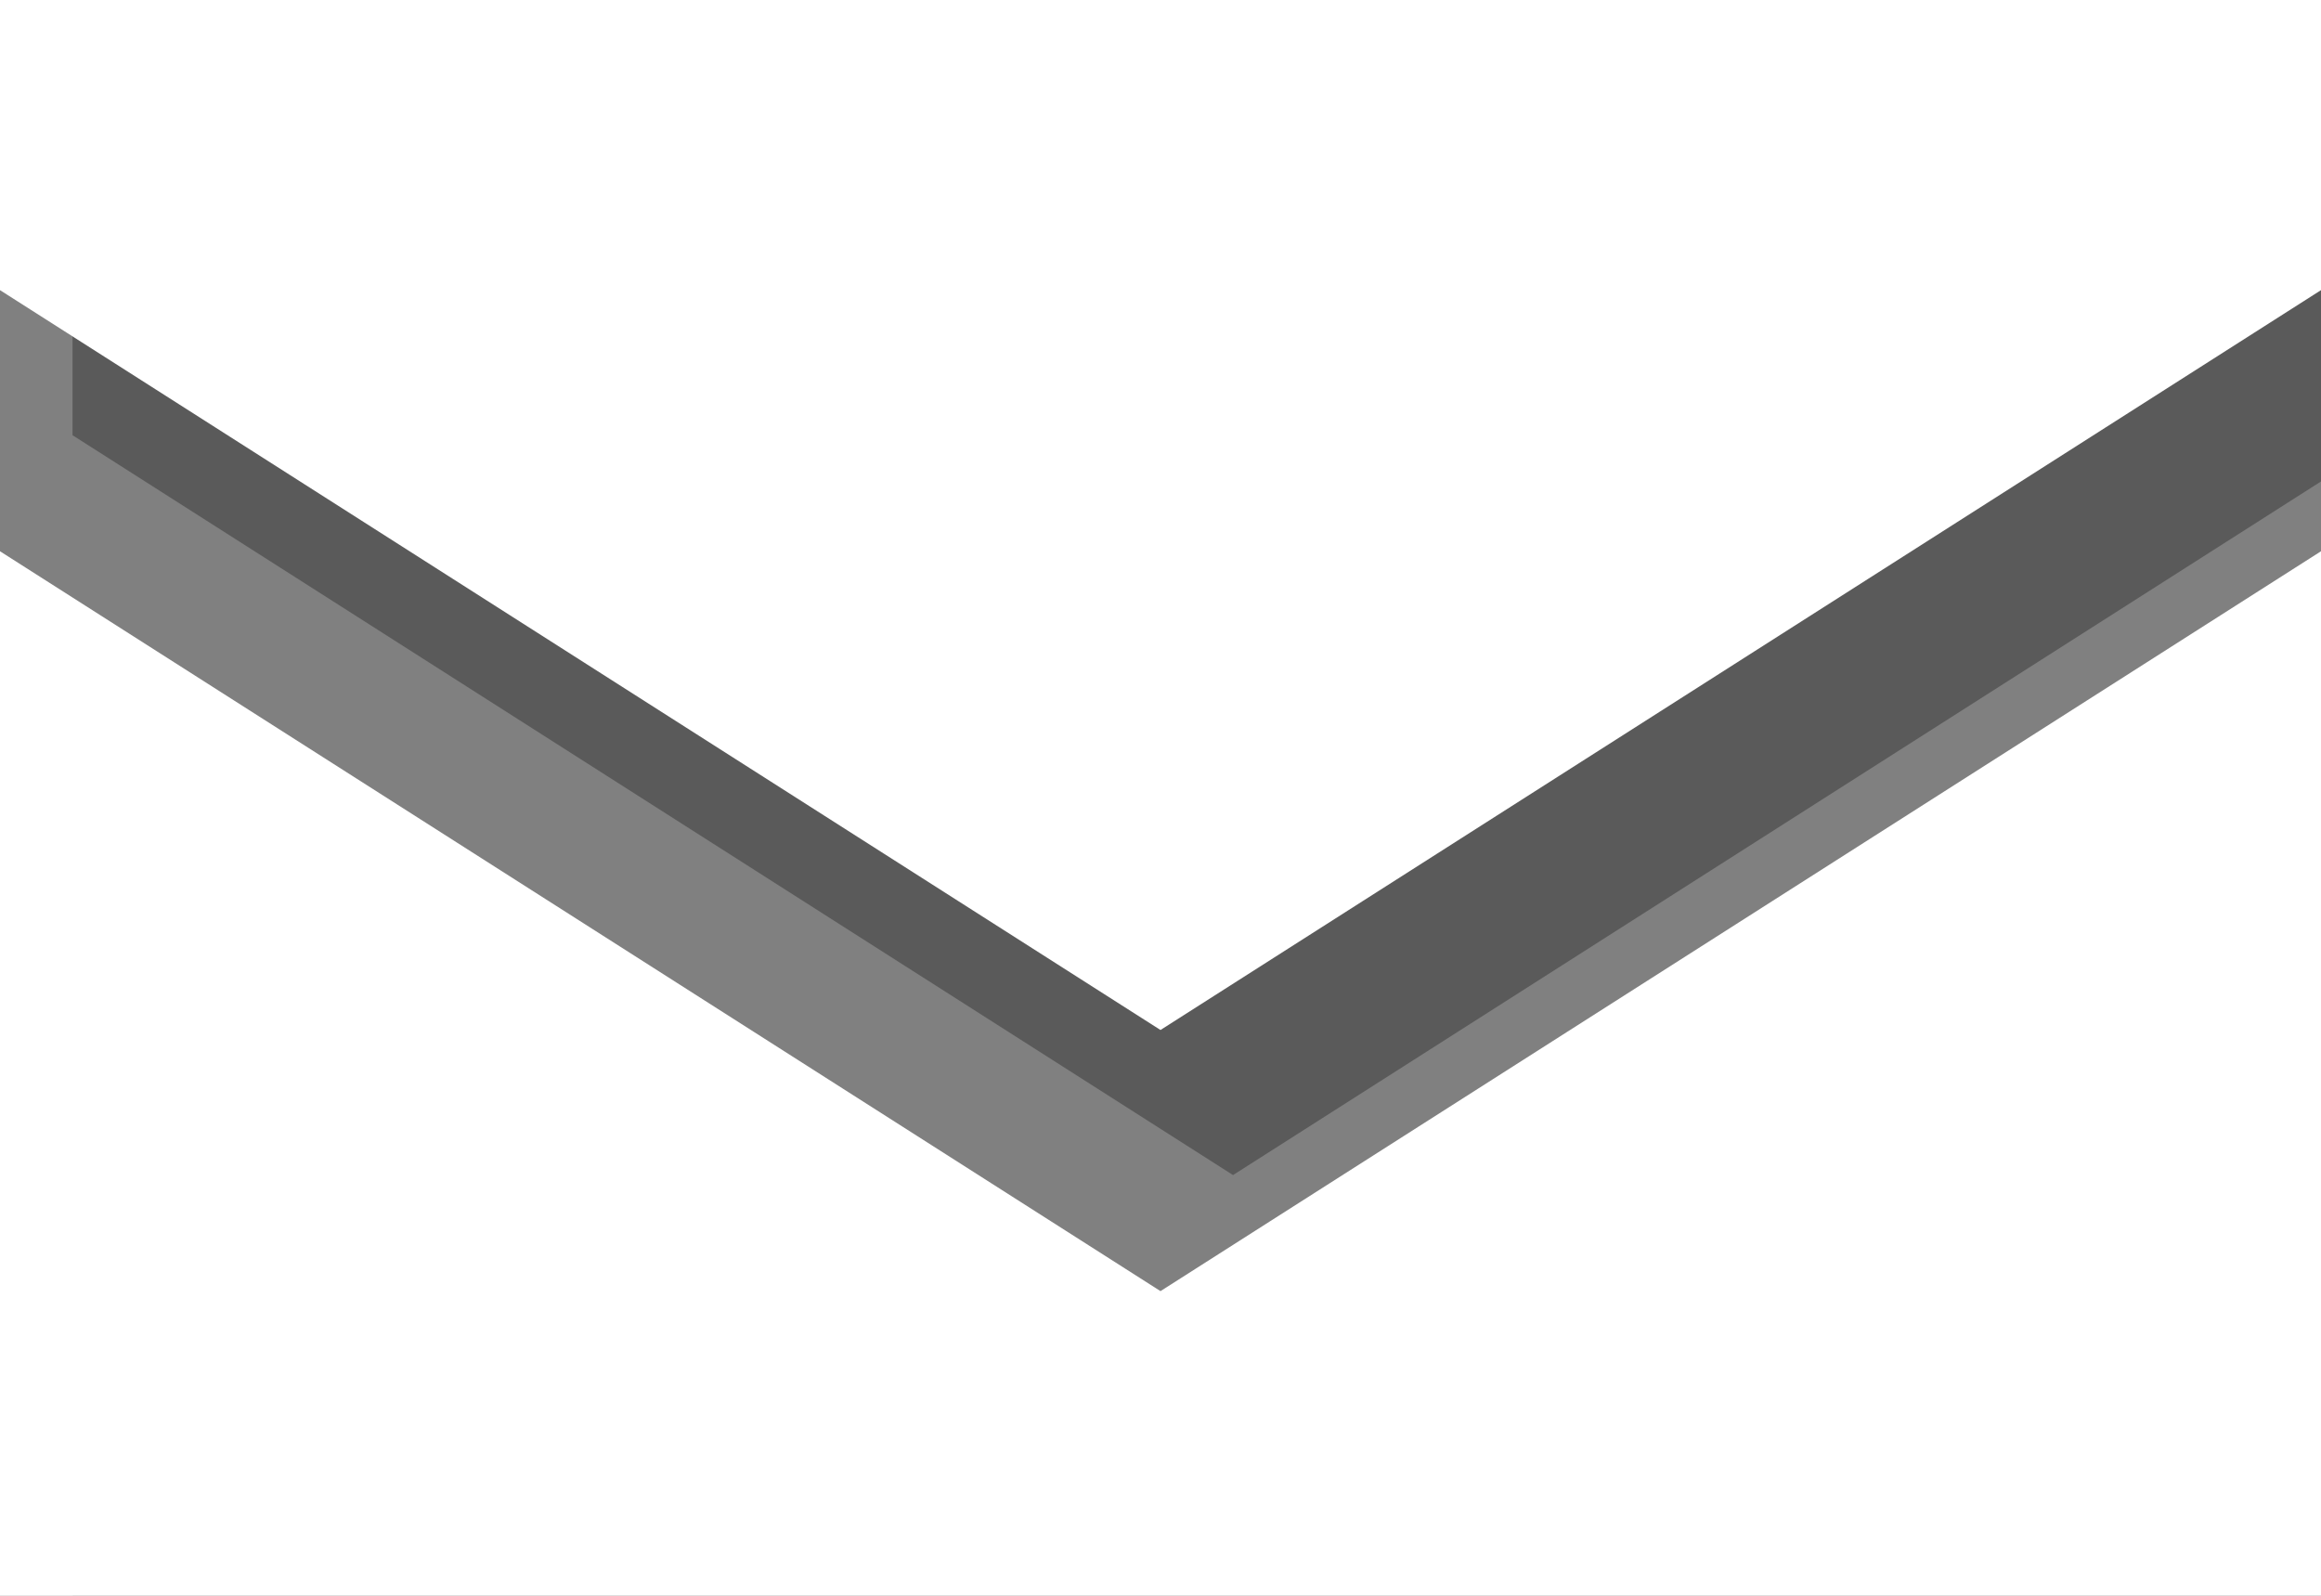 <svg id="レイヤー_1のコピー" xmlns="http://www.w3.org/2000/svg" viewBox="234 729.9 16 11"><rect x="234" y="729.9" width="16" height="11" fill="#808080" stroke="none"/><style>.st0{opacity:.3}.st1{fill:#FFF}</style><g id="レイヤー_1のコピー"><g class="st0"><path d="M242.5 738l8-5.1v-2h-16v2z"/><path d="M242.5 739.8l-8-5.1v7.2h16v-7.2z"/></g><path class="st1" d="M242 737l8-5.1v-2h-16v2z"/><path class="st1" d="M242 738.8l-8-5.1v7.2h16v-7.2z"/></g></svg>
